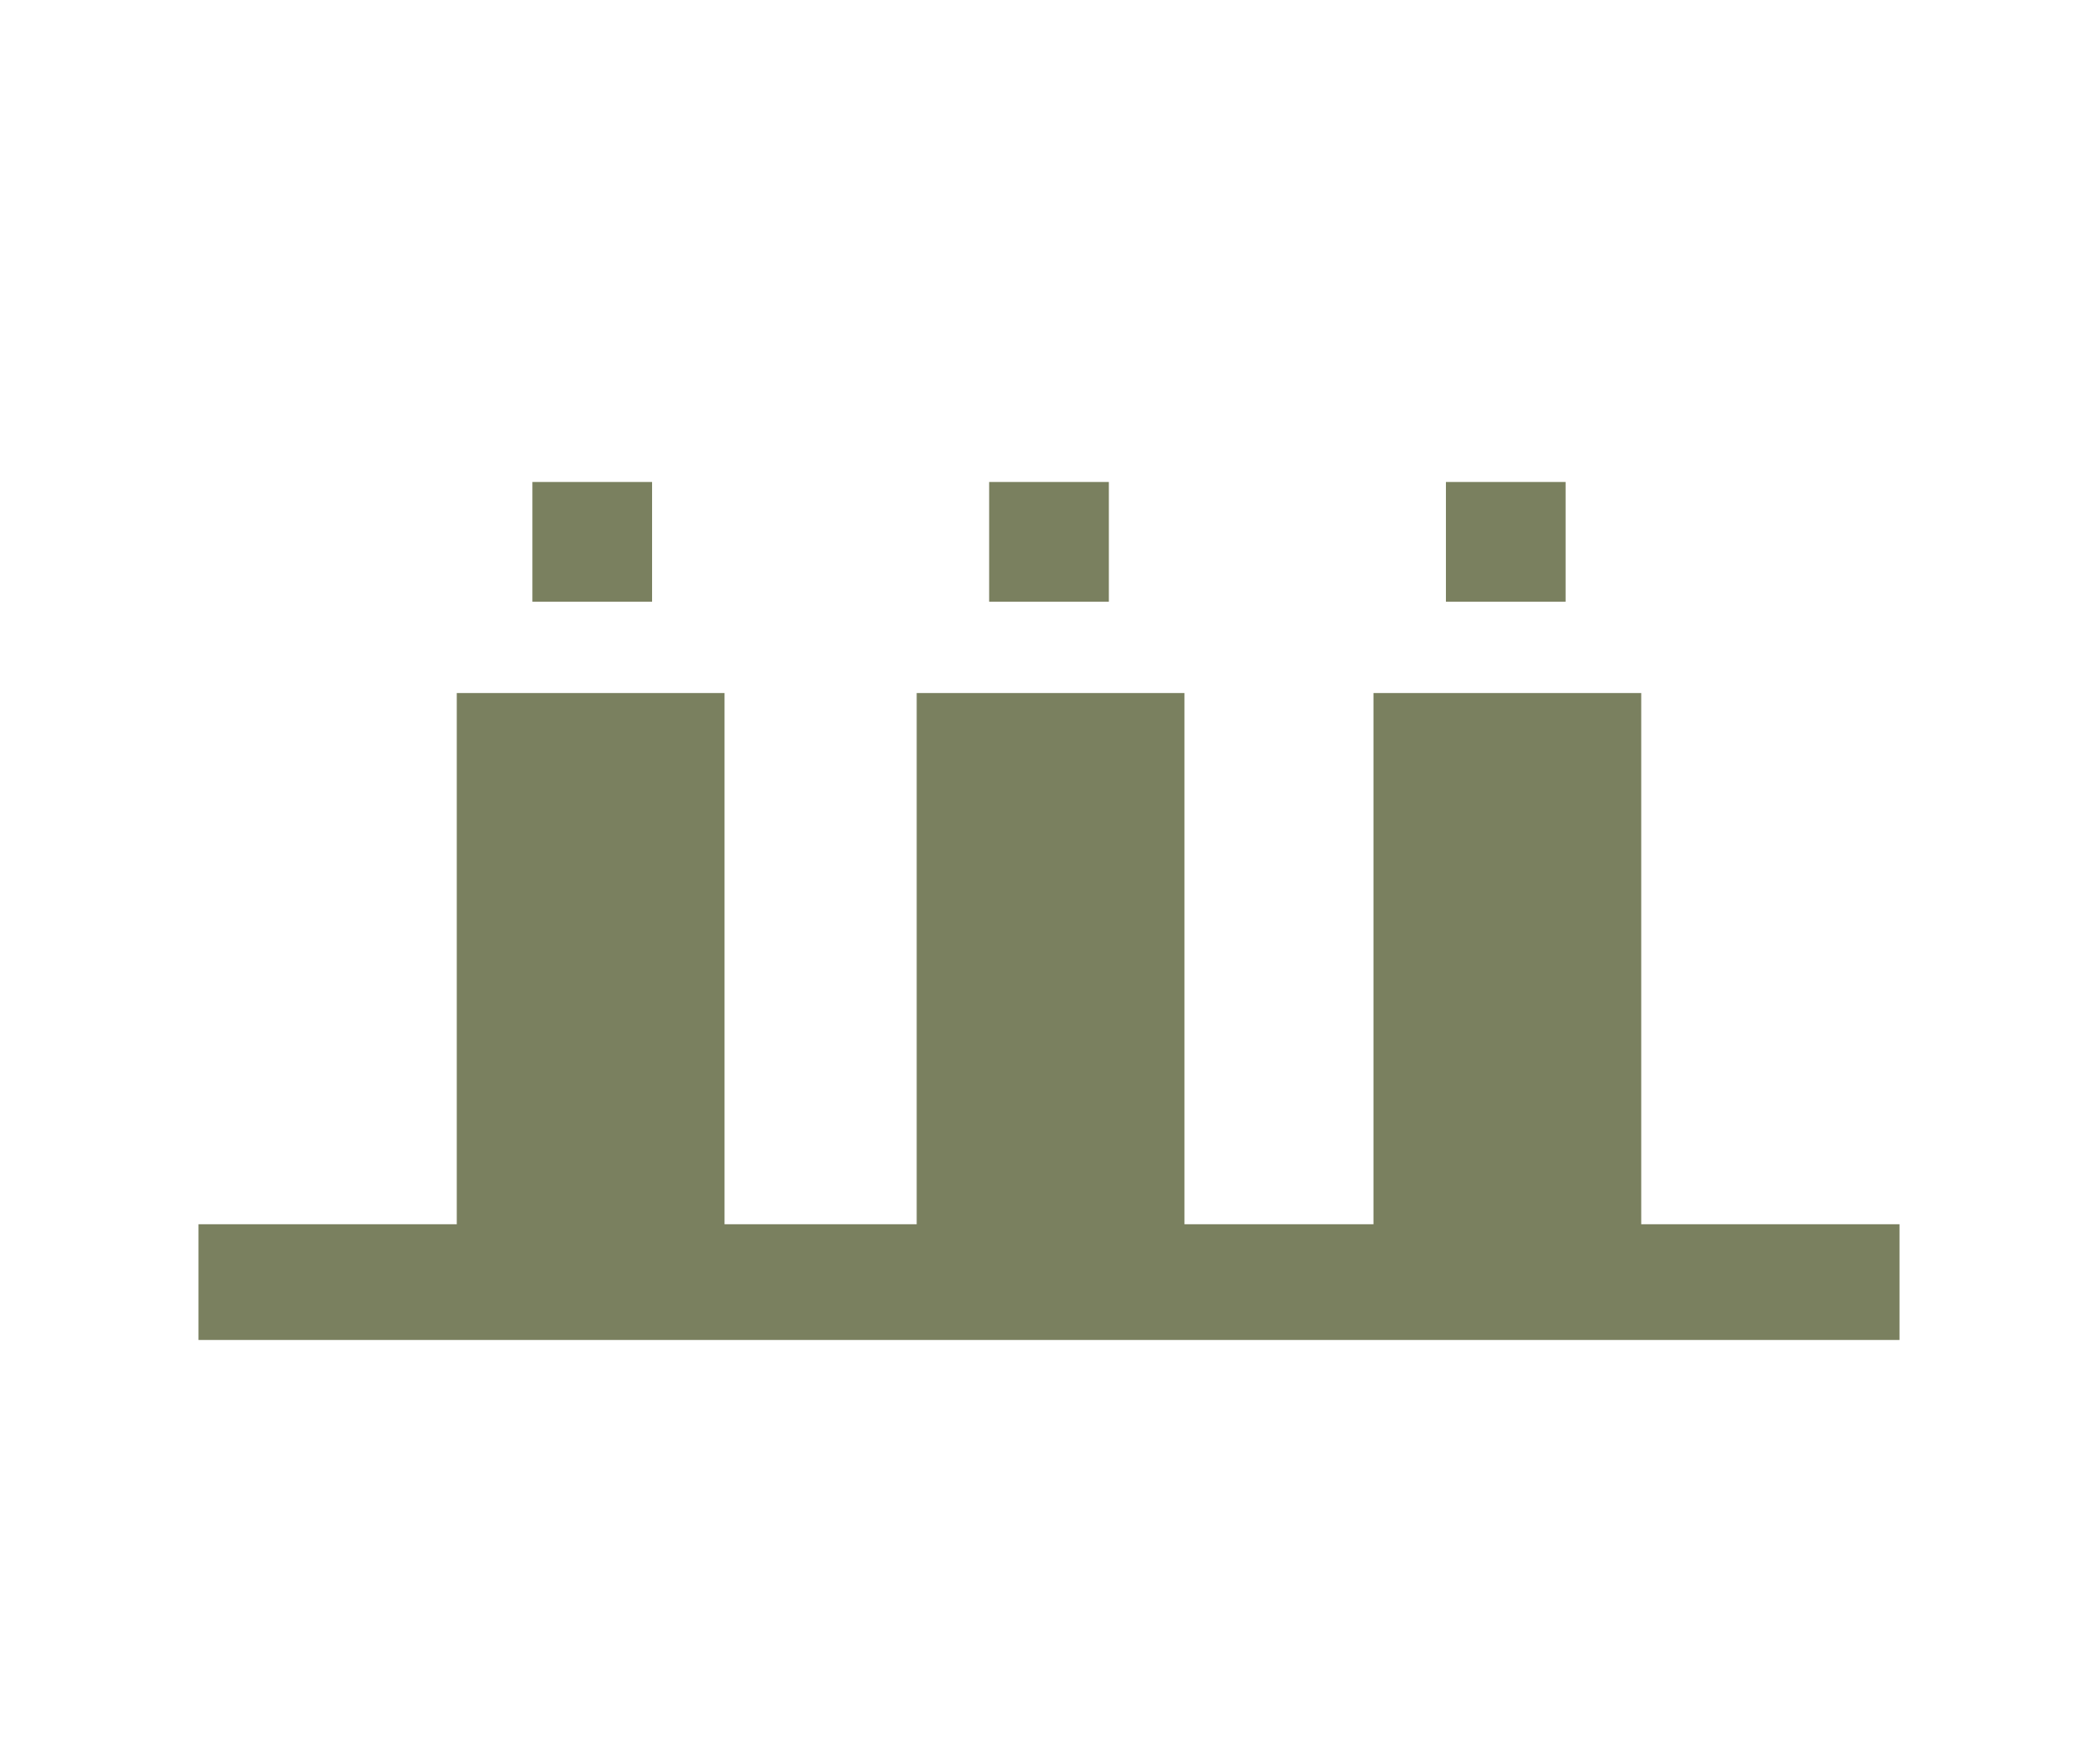 <?xml version="1.0" encoding="utf-8"?>
<!-- Generator: Adobe Illustrator 26.3.1, SVG Export Plug-In . SVG Version: 6.00 Build 0)  -->
<svg version="1.1" id="レイヤー_1" xmlns="http://www.w3.org/2000/svg" xmlns:xlink="http://www.w3.org/1999/xlink" x="0px"
	 y="0px" width="66.6px" height="56px" viewBox="0 0 66.6 56" style="enable-background:new 0 0 66.6 56;" xml:space="preserve">
<style type="text/css">
	.st0{display:none;}
	.st1{display:inline;}
	.st2{fill:#7A7E62;}
	.st3{fill:none;stroke:#7A7E62;stroke-width:3;stroke-miterlimit:10;}
	.st4{fill:#535252;}
	.st5{fill:none;}
	.st6{fill:none;stroke:#7A805F;stroke-width:3.674;stroke-miterlimit:10;}
	.st7{fill:#7A805F;}
</style>
<g class="st0">
	<g class="st1">
		<rect y="21.1" class="st2" width="66.6" height="5.1"/>
		<rect x="4.2" y="25" class="st2" width="5.5" height="27.5"/>
		<rect x="55.9" y="23.8" class="st2" width="5.5" height="27.5"/>
		<rect x="24" y="3.5" class="st2" width="18.5" height="15.7"/>
		<rect x="23.8" y="27.5" class="st2" width="19" height="7.4"/>
		<rect x="23.8" y="34.9" class="st2" width="3.5" height="16.6"/>
		<rect x="39.3" y="34.9" class="st2" width="3.5" height="16.6"/>
	</g>
</g>
<g class="st0">
	<g class="st1">
		<path class="st2" d="M33.3,53c-13.8,0-25-11.2-25-25s11.2-25,25-25s25,11.2,25,25S47.1,53,33.3,53z M33.3,6c-12.1,0-22,9.9-22,22
			s9.9,22,22,22s22-9.9,22-22S45.4,6,33.3,6z"/>
		<rect x="31.8" y="4.5" class="st2" width="3" height="47"/>
		<path class="st2" d="M34,52.8l-1.4-2.6C33.1,49.9,45.3,43,45.8,29c0.4-9.4-4.8-18.5-13.2-23.1L34,3.2c9.5,5.2,15.2,15.2,14.8,25.9
			C48.2,44.8,34.6,52.5,34,52.8z"/>
		<path class="st2" d="M31.6,52.8c-0.6-0.3-14.2-8-14.8-23.8C16.4,18.3,22.1,8.4,31.6,3.2L33,5.8c-8.4,4.6-13.6,13.7-13.2,23.1
			C20.3,43,32.5,49.9,33,50.2L31.6,52.8z"/>
		<path class="st3" d="M9.8,28"/>
		<rect x="9.8" y="26.5" class="st2" width="47" height="3"/>
		<rect x="12.8" y="14.5" class="st2" width="41" height="3"/>
		<rect x="12.8" y="38.5" class="st2" width="41" height="3"/>
	</g>
</g>
<g class="st0">
	<g class="st1">
		<g>
			<polyline class="st4" points="38.7,28.8 38.7,14.4 28.1,14.4 28.1,28.8 			"/>
			<polygon class="st4" points="39.2,28.8 38.2,28.8 38.2,14.9 28.6,14.9 28.6,28.8 27.6,28.8 27.6,13.9 39.2,13.9 			"/>
		</g>
		<g>
			<polyline class="st4" points="38.7,28.8 38.7,14.4 28.1,14.4 28.1,28.8 			"/>
			<polygon class="st4" points="40,28.8 37.4,28.8 37.4,15.8 29.4,15.8 29.4,28.8 26.7,28.8 26.7,13.1 40,13.1 			"/>
		</g>
		<g>
			<path class="st2" d="M38.7,34.5c0-5,0-15,0-20H28.1c0,5,0,15,0,20C31.6,34.5,35.2,34.5,38.7,34.5z"/>
			<path class="st2" d="M41.2,37H25.6V12h15.7L41.2,37L41.2,37z M30.6,32h5.7V17h-5.7C30.6,17,30.6,32,30.6,32z"/>
		</g>
		<g>
			<path class="st2" d="M51.9,34.5c0-0.5,0-1.4,0-1.9H41.2c0,0.5,0,1.4,0,1.9C44.8,34.5,48.4,34.5,51.9,34.5z"/>
			<rect x="38.7" y="30.1" class="st2" width="15.7" height="6.9"/>
		</g>
		<rect x="30" y="0" class="st2" width="6.8" height="6.8"/>
		<rect x="12.2" y="39.2" class="st2" width="34.8" height="16.5"/>
		<rect x="49.4" y="34.5" class="st2" width="5" height="21.5"/>
		<rect x="12.2" y="20.3" class="st2" width="8.5" height="18.8"/>
	</g>
</g>
<g class="st0">
	<g class="st1">
		<path class="st2" d="M46.3,38.6c-10.4,0-20.9,0-31.3,0c-0.8-10.2-1.6-20.3-2.4-30.5h36.1C47.9,18.3,47.1,28.4,46.3,38.6z"/>
		<g>
			<line class="st5" x1="9.2" y1="45.4" x2="52.1" y2="45.4"/>
			<rect x="9.2" y="42.9" class="st2" width="42.9" height="5"/>
		</g>
		<path class="st2" d="M45.5,34.3l-0.4-5c4-0.3,7.2-3.5,7.3-7.2c0.1-1.9-0.8-3.9-2.3-5.3c-1.7-1.6-4-2.4-6.3-2.3l-0.4-5
			c3.7-0.3,7.4,1.1,10.1,3.6c2.5,2.4,4,5.8,3.9,9.1C57.2,28.5,52,33.8,45.5,34.3z"/>
	</g>
</g>
<g class="st0">
	<g class="st1">
		<polygon class="st2" points="62.3,54 57.3,54 57.3,6.5 9.3,6.5 9.3,54 4.3,54 4.3,1.5 62.3,1.5 		"/>
		<g>
			<path class="st2" d="M39,52c0-5.4,0-15.9,0-21.3H27.7c0,5.4,0,15.9,0,21.3C31.4,52,35.2,52,39,52z"/>
			<path class="st2" d="M41.5,54.5H25.2V28.2h16.3V54.5z M30.2,49.5h6.3V33.2h-6.3V49.5z"/>
		</g>
		<g>
			<rect x="29.7" y="15.4" class="st2" width="7.2" height="7.2"/>
			<path class="st2" d="M37.5,23.2h-8.2V15h8.2V23.2z M30.2,22.2h6.2V16h-6.2V22.2z"/>
		</g>
	</g>
</g>
<g>
	<line class="st6" x1="6.3" y1="40.7" x2="60.3" y2="40.7"/>
	<g>
		<rect x="14.5" y="22" class="st7" width="8.5" height="17.5"/>
		<rect x="16.9" y="15.3" class="st7" width="3.8" height="3.8"/>
		<rect x="29.1" y="22" class="st7" width="8.5" height="17.5"/>
		<rect x="31.4" y="15.3" class="st7" width="3.8" height="3.8"/>
		<rect x="45.9" y="15.3" class="st7" width="3.8" height="3.8"/>
		<rect x="43.6" y="22" class="st7" width="8.5" height="17.5"/>
	</g>
</g>
</svg>
